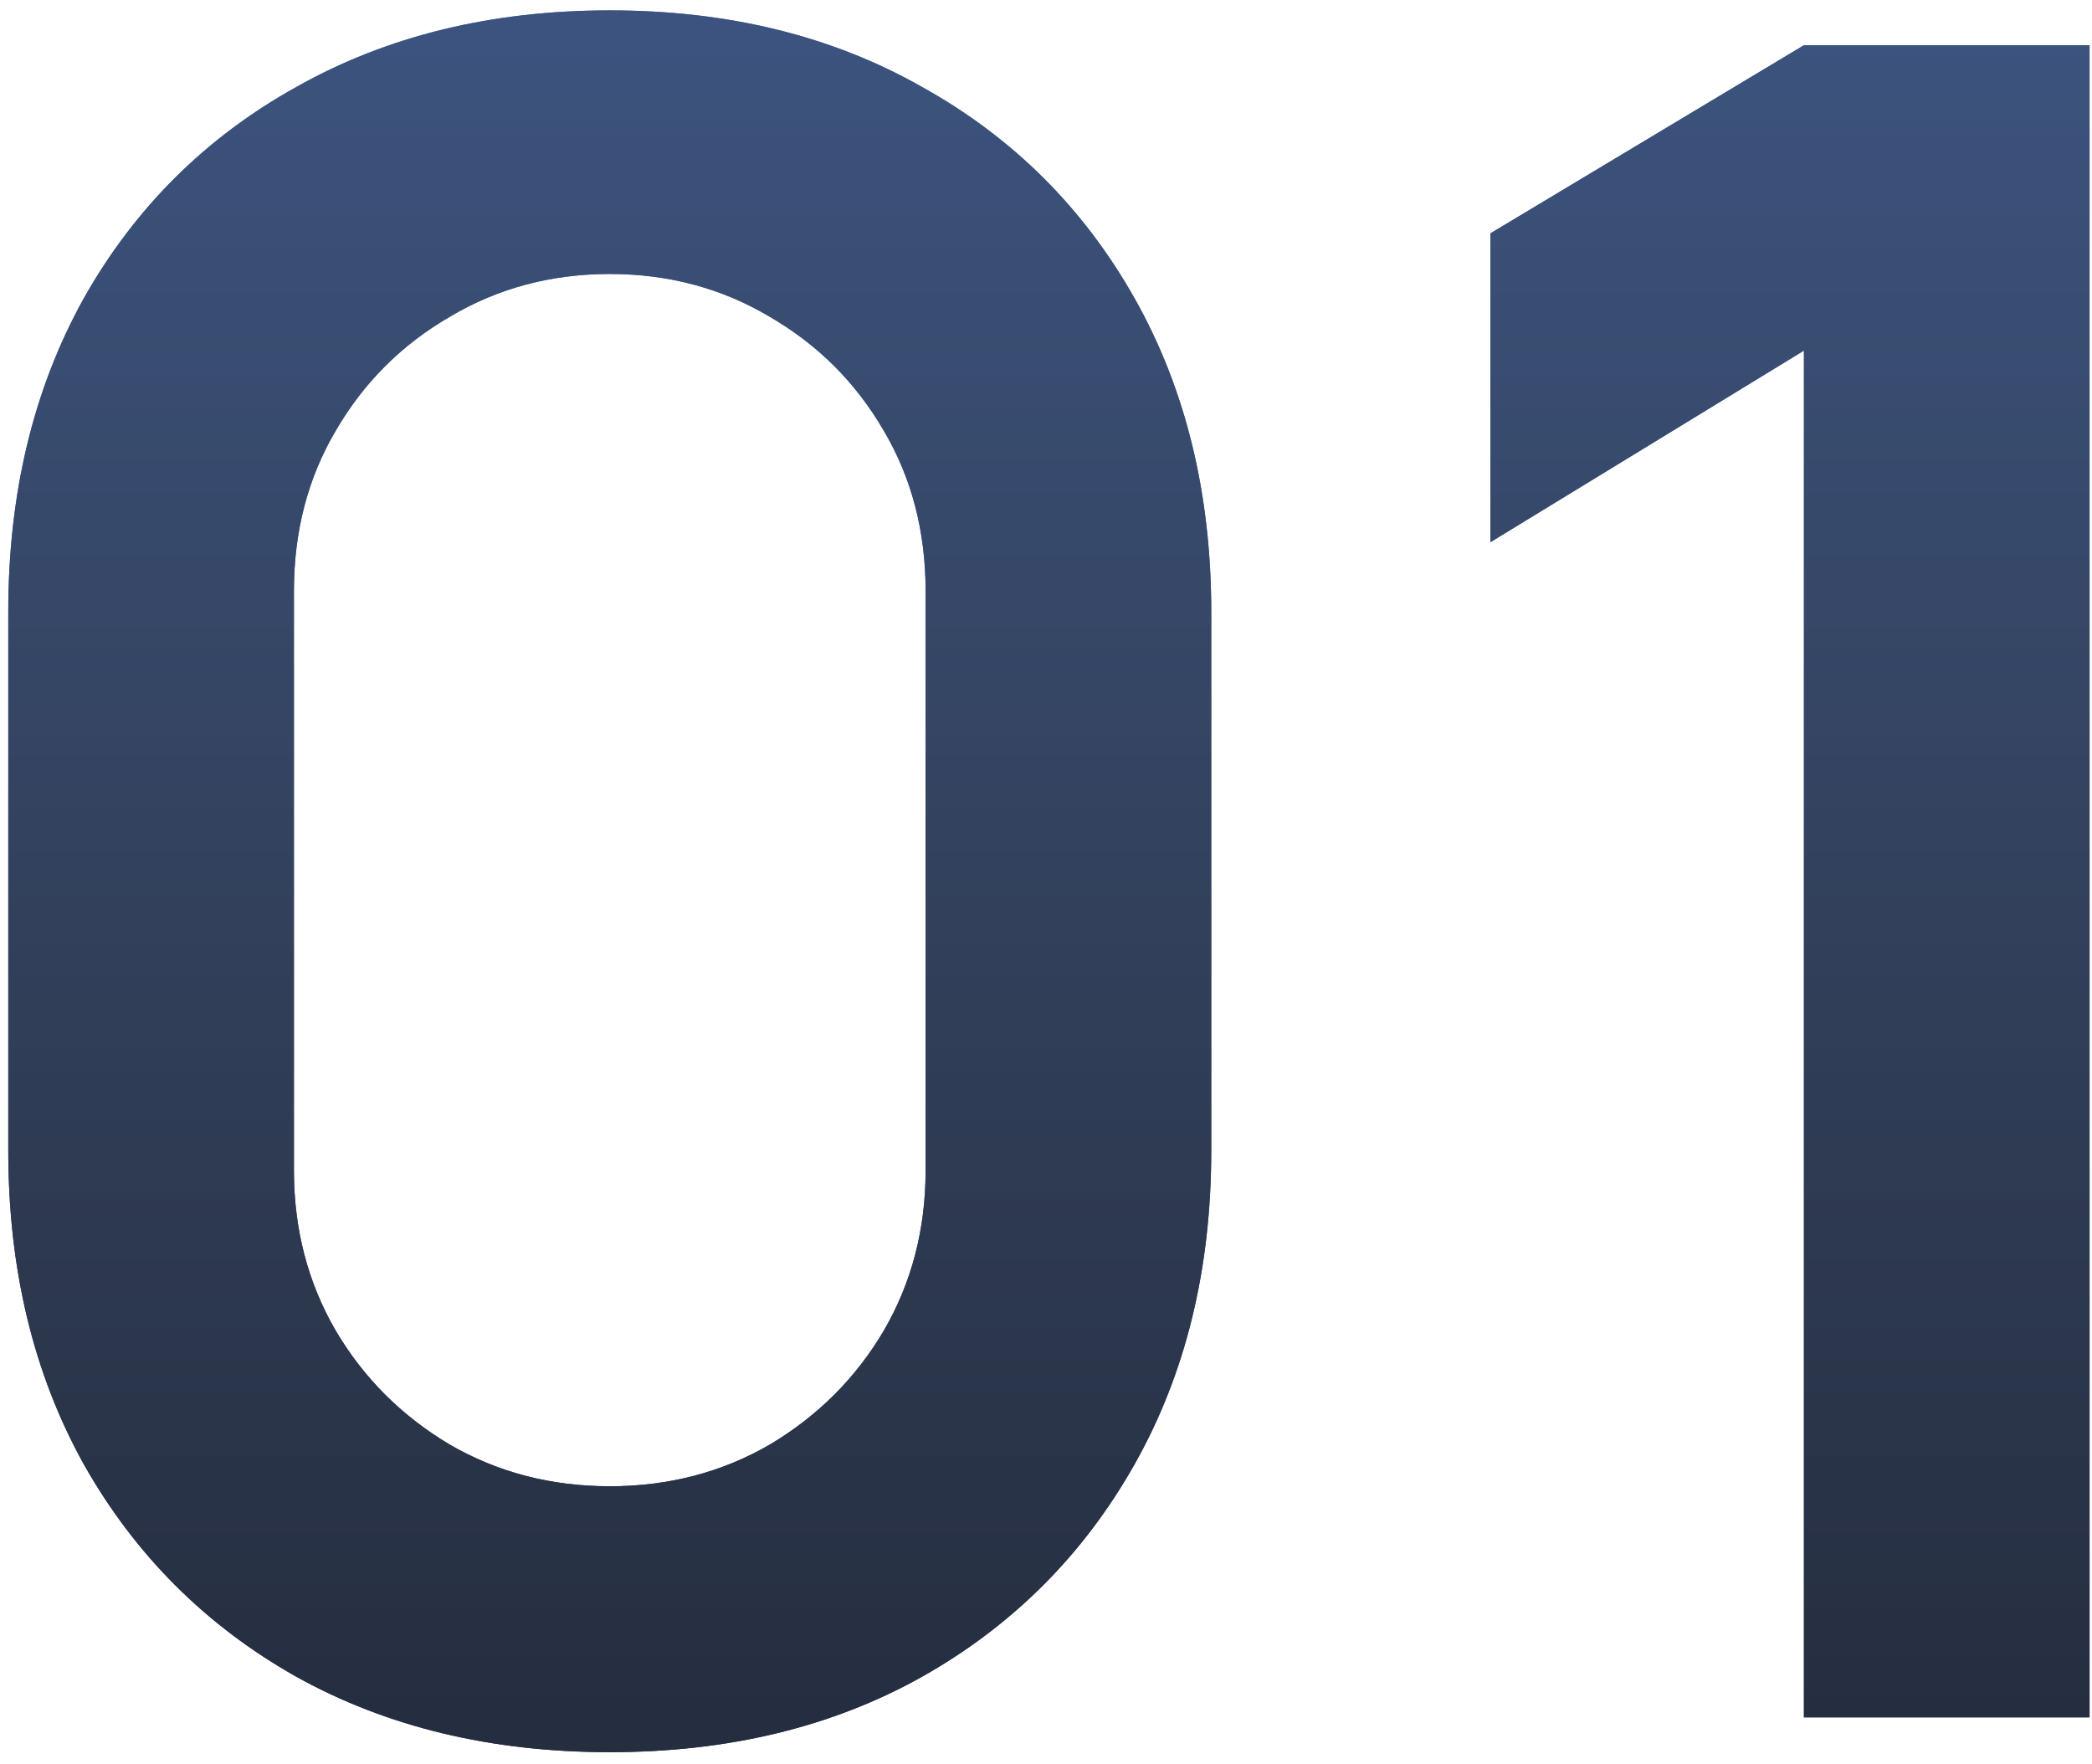 <?xml version="1.0" encoding="UTF-8"?> <svg xmlns="http://www.w3.org/2000/svg" width="134" height="113" viewBox="0 0 134 113" fill="none"><path d="M39.057 112.231C31.471 112.231 24.777 110.62 18.976 107.397C13.174 104.124 8.637 99.587 5.365 93.786C2.142 87.984 0.53 81.29 0.53 73.704V39.193C0.53 31.606 2.142 24.913 5.365 19.111C8.637 13.31 13.174 8.797 18.976 5.574C24.777 2.302 31.471 0.665 39.057 0.665C46.644 0.665 53.313 2.302 59.065 5.574C64.866 8.797 69.403 13.31 72.676 19.111C75.948 24.913 77.585 31.606 77.585 39.193V73.704C77.585 81.29 75.948 87.984 72.676 93.786C69.403 99.587 64.866 104.124 59.065 107.397C53.313 110.62 46.644 112.231 39.057 112.231ZM39.057 95.199C42.826 95.199 46.247 94.306 49.322 92.521C52.396 90.687 54.825 88.257 56.61 85.232C58.395 82.158 59.288 78.737 59.288 74.968V37.854C59.288 34.036 58.395 30.615 56.61 27.59C54.825 24.516 52.396 22.086 49.322 20.301C46.247 18.466 42.826 17.549 39.057 17.549C35.289 17.549 31.868 18.466 28.793 20.301C25.719 22.086 23.289 24.516 21.504 27.59C19.719 30.615 18.827 34.036 18.827 37.854V74.968C18.827 78.737 19.719 82.158 21.504 85.232C23.289 88.257 25.719 90.687 28.793 92.521C31.868 94.306 35.289 95.199 39.057 95.199ZM115.547 110V22.458L95.466 34.73V14.946L115.547 2.897H133.844V110H115.547Z" fill="url(#paint0_linear_2046_44)"></path><path d="M39.057 112.231C31.471 112.231 24.777 110.62 18.976 107.397C13.174 104.124 8.637 99.587 5.365 93.786C2.142 87.984 0.53 81.29 0.53 73.704V39.193C0.53 31.606 2.142 24.913 5.365 19.111C8.637 13.31 13.174 8.797 18.976 5.574C24.777 2.302 31.471 0.665 39.057 0.665C46.644 0.665 53.313 2.302 59.065 5.574C64.866 8.797 69.403 13.31 72.676 19.111C75.948 24.913 77.585 31.606 77.585 39.193V73.704C77.585 81.29 75.948 87.984 72.676 93.786C69.403 99.587 64.866 104.124 59.065 107.397C53.313 110.62 46.644 112.231 39.057 112.231ZM39.057 95.199C42.826 95.199 46.247 94.306 49.322 92.521C52.396 90.687 54.825 88.257 56.61 85.232C58.395 82.158 59.288 78.737 59.288 74.968V37.854C59.288 34.036 58.395 30.615 56.61 27.59C54.825 24.516 52.396 22.086 49.322 20.301C46.247 18.466 42.826 17.549 39.057 17.549C35.289 17.549 31.868 18.466 28.793 20.301C25.719 22.086 23.289 24.516 21.504 27.59C19.719 30.615 18.827 34.036 18.827 37.854V74.968C18.827 78.737 19.719 82.158 21.504 85.232C23.289 88.257 25.719 90.687 28.793 92.521C31.868 94.306 35.289 95.199 39.057 95.199ZM115.547 110V22.458L95.466 34.73V14.946L115.547 2.897H133.844V110H115.547Z" fill="url(#paint1_linear_2046_44)"></path><defs><linearGradient id="paint0_linear_2046_44" x1="70.941" y1="-25" x2="70.941" y2="131" gradientUnits="userSpaceOnUse"><stop stop-color="#194FB9"></stop><stop offset="1" stop-color="#1F2636"></stop></linearGradient><linearGradient id="paint1_linear_2046_44" x1="70.941" y1="-25" x2="70.941" y2="131" gradientUnits="userSpaceOnUse"><stop stop-color="#4F617F" stop-opacity="0.7"></stop><stop offset="1" stop-color="#1F2636"></stop></linearGradient></defs></svg> 